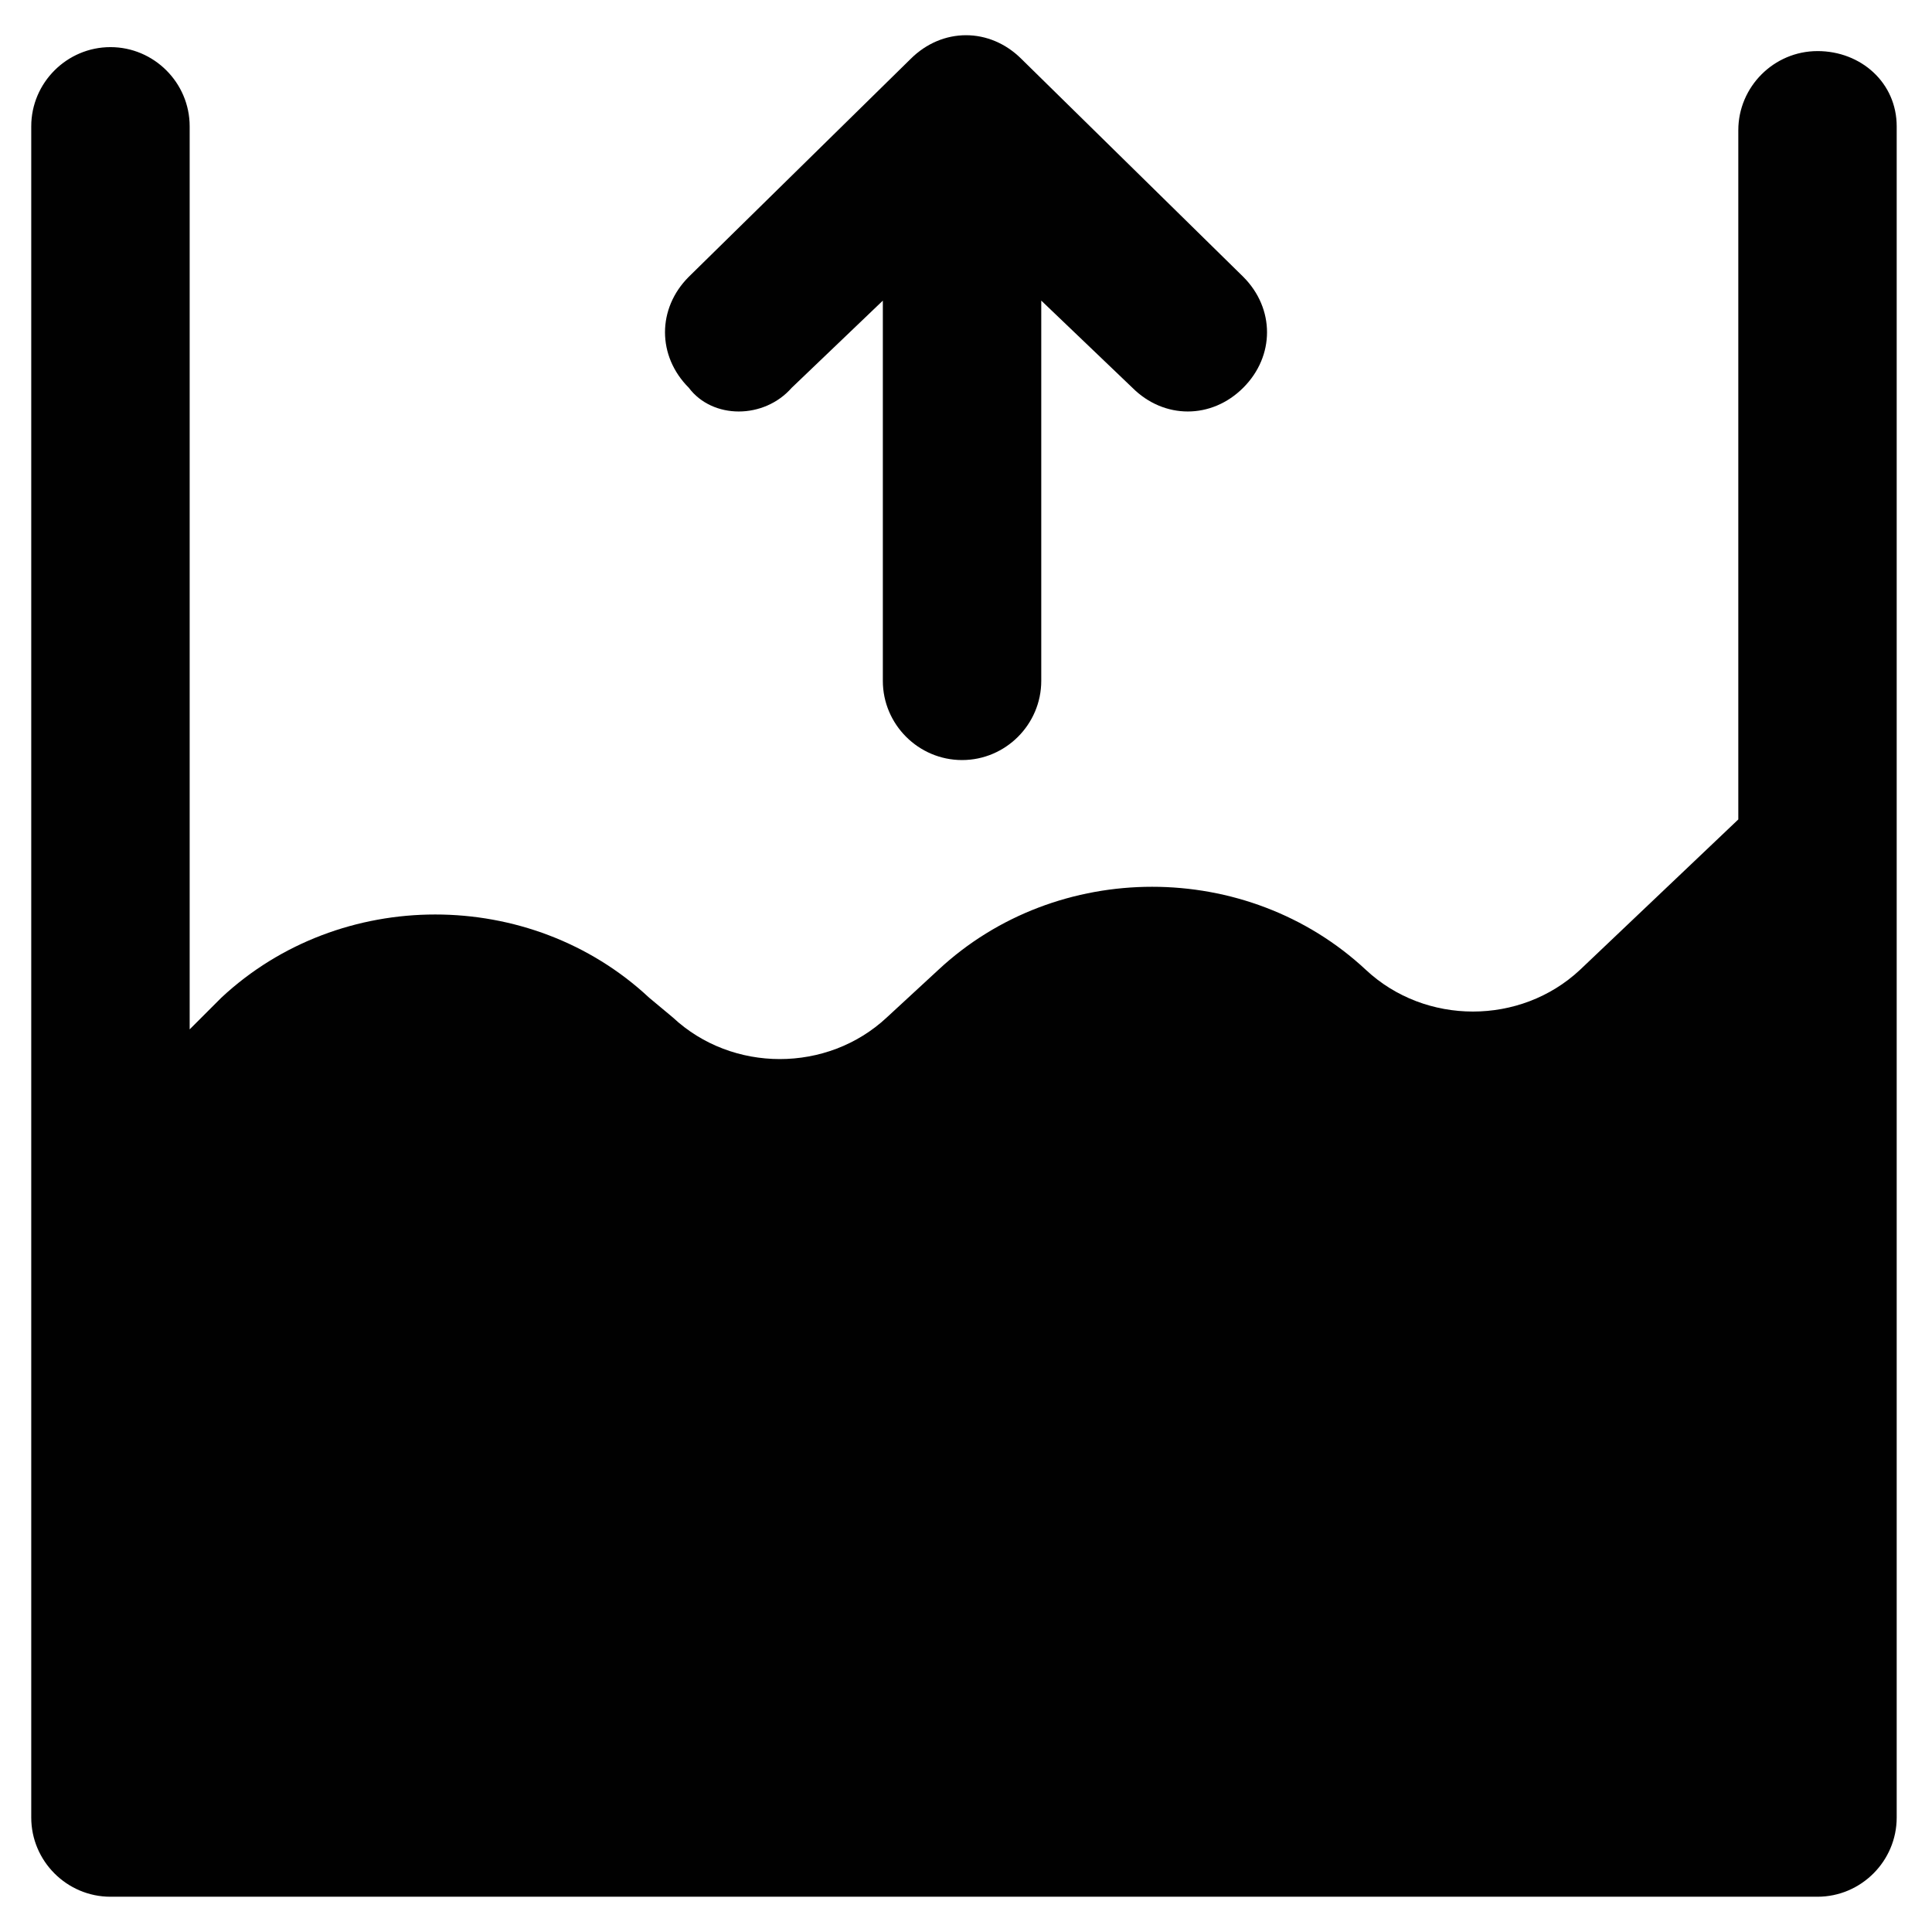 <?xml version="1.0" encoding="UTF-8"?>
<!-- Uploaded to: SVG Repo, www.svgrepo.com, Generator: SVG Repo Mixer Tools -->
<svg width="800px" height="800px" version="1.1" viewBox="144 144 512 512" xmlns="http://www.w3.org/2000/svg">
 <g fill="#010101">
  <path d="m625.66 157.54c-11.547 0-20.992 9.445-20.992 20.992v182.63l-41.984 39.887c-15.742 14.695-40.934 14.695-56.68 0-31.488-29.391-81.867-29.391-113.36 0l-13.645 12.594c-15.742 14.695-40.934 14.695-56.68 0l-6.297-5.25c-31.488-29.391-81.867-29.391-113.36 0l-8.398 8.398v-239.31c0-11.547-9.445-20.992-20.992-20.992s-20.992 9.445-20.992 20.992v448.18c0 11.547 9.445 20.992 20.992 20.992h452.38c11.547 0 20.992-9.445 20.992-20.992v-448.18c0-11.547-9.449-19.945-20.992-19.945z"/>
  <path d="m353.82 246.76 24.141-23.09v100.76c0 11.547 9.445 20.992 20.992 20.992s20.992-9.445 20.992-20.992v-100.77l24.141 23.09c4.199 4.199 9.445 6.297 14.695 6.297 5.246 0 10.496-2.098 14.695-6.297 8.398-8.398 8.398-20.992 0-29.391l-58.777-57.727c-8.398-8.398-20.992-8.398-29.391 0l-58.777 57.727c-8.398 8.398-8.398 20.992 0 29.391 6.297 8.398 19.941 8.398 27.289 0.004z"/>
 </g>
</svg>